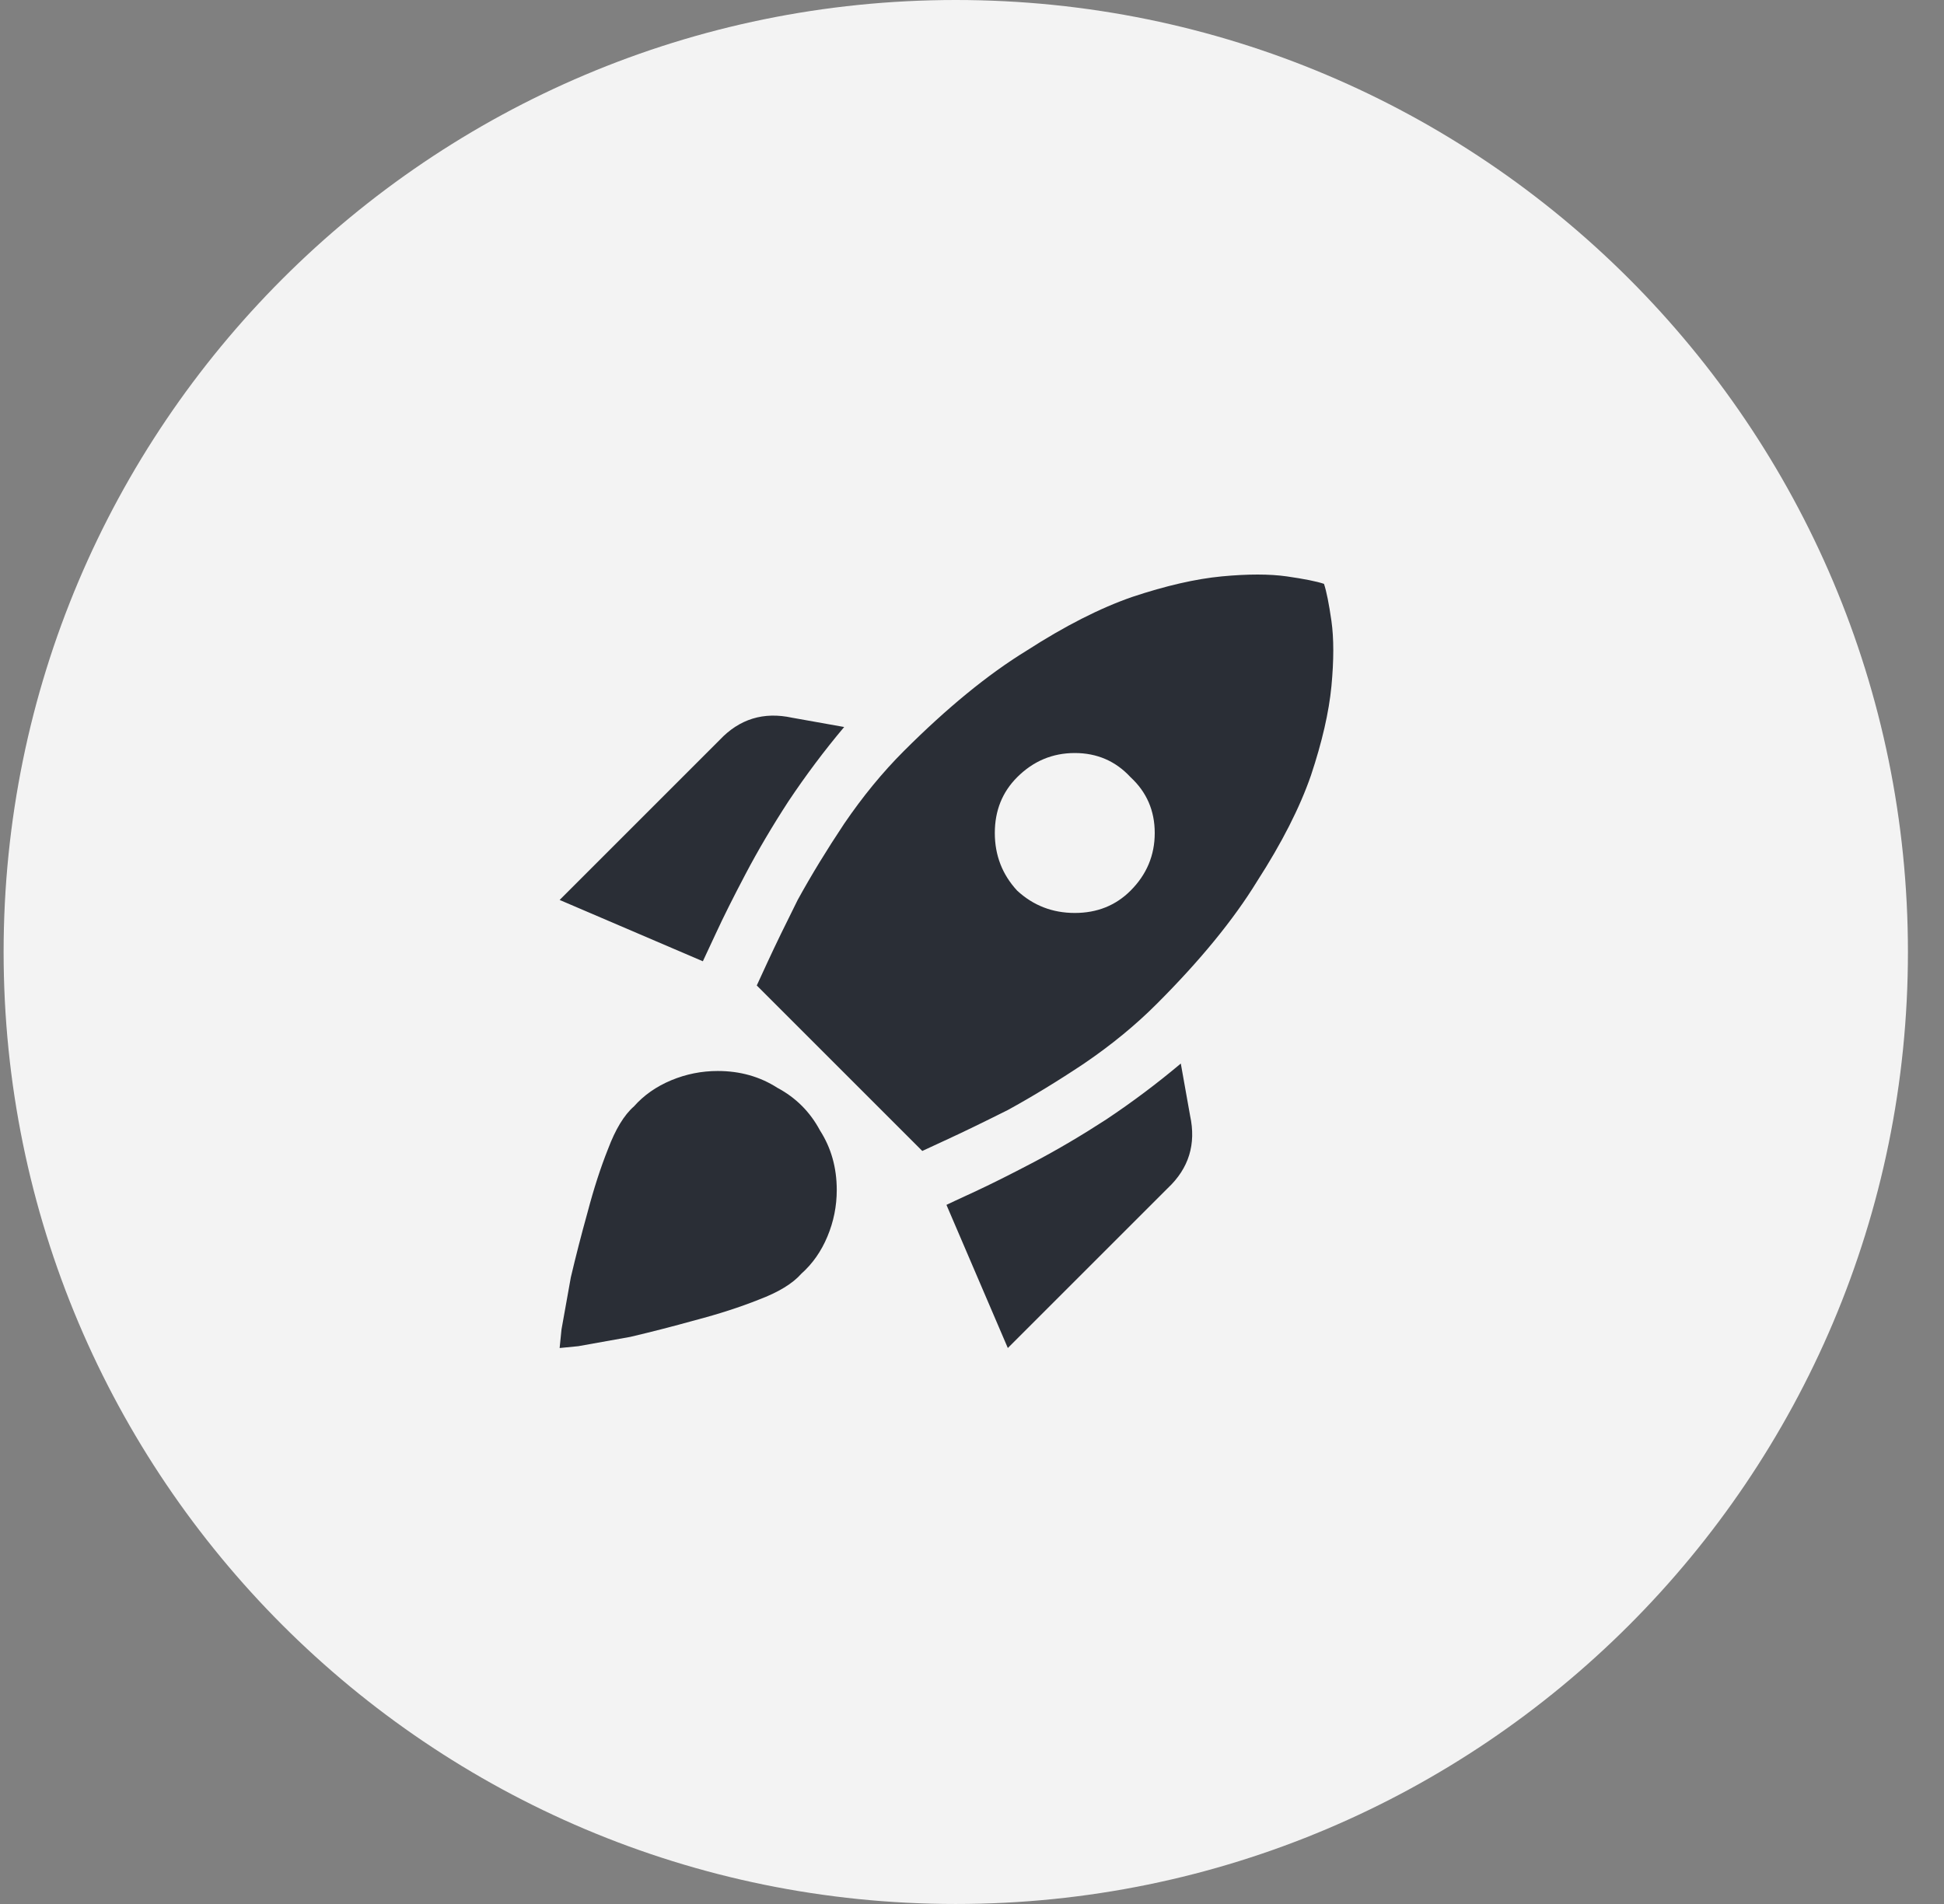 <svg width="49" height="48" viewBox="0 0 49 48" fill="none" xmlns="http://www.w3.org/2000/svg">
<rect x="0" y="0" width="49" height="48" fill="#808080" stroke="none"/>
<path d="M0.091 24C0.091 10.745 10.836 0 24.091 0C37.346 0 48.091 10.745 48.091 24C48.091 37.255 37.346 48 24.091 48C10.836 48 0.091 37.255 0.091 24Z" fill="#F3F3F3"/>
<path d="M21.278 18.328L19.966 18.094C19.247 17.938 18.638 18.125 18.138 18.656L14.106 22.688L17.716 24.234C17.747 24.172 17.856 23.938 18.044 23.531C18.231 23.125 18.481 22.625 18.794 22.031C19.106 21.438 19.466 20.828 19.872 20.203C20.31 19.547 20.778 18.922 21.278 18.328ZM23.247 29.016L19.075 24.844C19.075 24.844 19.169 24.641 19.356 24.234C19.544 23.828 19.794 23.312 20.106 22.688C20.45 22.062 20.841 21.422 21.278 20.766C21.747 20.078 22.247 19.469 22.778 18.938C23.872 17.844 24.903 17 25.872 16.406C26.841 15.781 27.731 15.328 28.544 15.047C29.388 14.766 30.138 14.594 30.794 14.531C31.45 14.469 31.997 14.469 32.435 14.531C32.872 14.594 33.185 14.656 33.372 14.719C33.435 14.906 33.497 15.219 33.56 15.656C33.622 16.094 33.622 16.641 33.56 17.297C33.497 17.953 33.325 18.703 33.044 19.547C32.763 20.359 32.31 21.25 31.685 22.219C31.091 23.188 30.247 24.219 29.153 25.312C28.622 25.844 28.013 26.344 27.325 26.812C26.669 27.25 26.028 27.641 25.403 27.984C24.778 28.297 24.263 28.547 23.856 28.734C23.45 28.922 23.247 29.016 23.247 29.016ZM29.763 26.812L29.997 28.125C30.153 28.844 29.966 29.453 29.435 29.953L25.403 33.984L23.856 30.375C23.919 30.344 24.153 30.234 24.56 30.047C24.966 29.859 25.466 29.609 26.06 29.297C26.653 28.984 27.263 28.625 27.888 28.219C28.544 27.781 29.169 27.312 29.763 26.812ZM21.091 30C21.091 29.438 20.95 28.938 20.669 28.5C20.419 28.031 20.06 27.672 19.591 27.422C19.153 27.141 18.653 27 18.091 27C17.685 27 17.294 27.078 16.919 27.234C16.544 27.391 16.231 27.609 15.981 27.891C15.731 28.109 15.513 28.469 15.325 28.969C15.138 29.438 14.966 29.969 14.81 30.562C14.653 31.125 14.513 31.672 14.388 32.203C14.294 32.734 14.216 33.172 14.153 33.516C14.122 33.828 14.106 33.984 14.106 33.984C14.106 33.984 14.263 33.969 14.575 33.938C14.919 33.875 15.356 33.797 15.888 33.703C16.419 33.578 16.966 33.438 17.528 33.281C18.122 33.125 18.653 32.953 19.122 32.766C19.622 32.578 19.981 32.359 20.2 32.109C20.481 31.859 20.7 31.547 20.856 31.172C21.013 30.797 21.091 30.406 21.091 30ZM25.075 21C25.075 21.562 25.263 22.047 25.638 22.453C26.044 22.828 26.528 23.016 27.091 23.016C27.653 23.016 28.122 22.828 28.497 22.453C28.903 22.047 29.106 21.562 29.106 21C29.106 20.438 28.903 19.969 28.497 19.594C28.122 19.188 27.653 18.984 27.091 18.984C26.528 18.984 26.044 19.188 25.638 19.594C25.263 19.969 25.075 20.438 25.075 21Z" fill="#2A2E36"/>
</svg>
